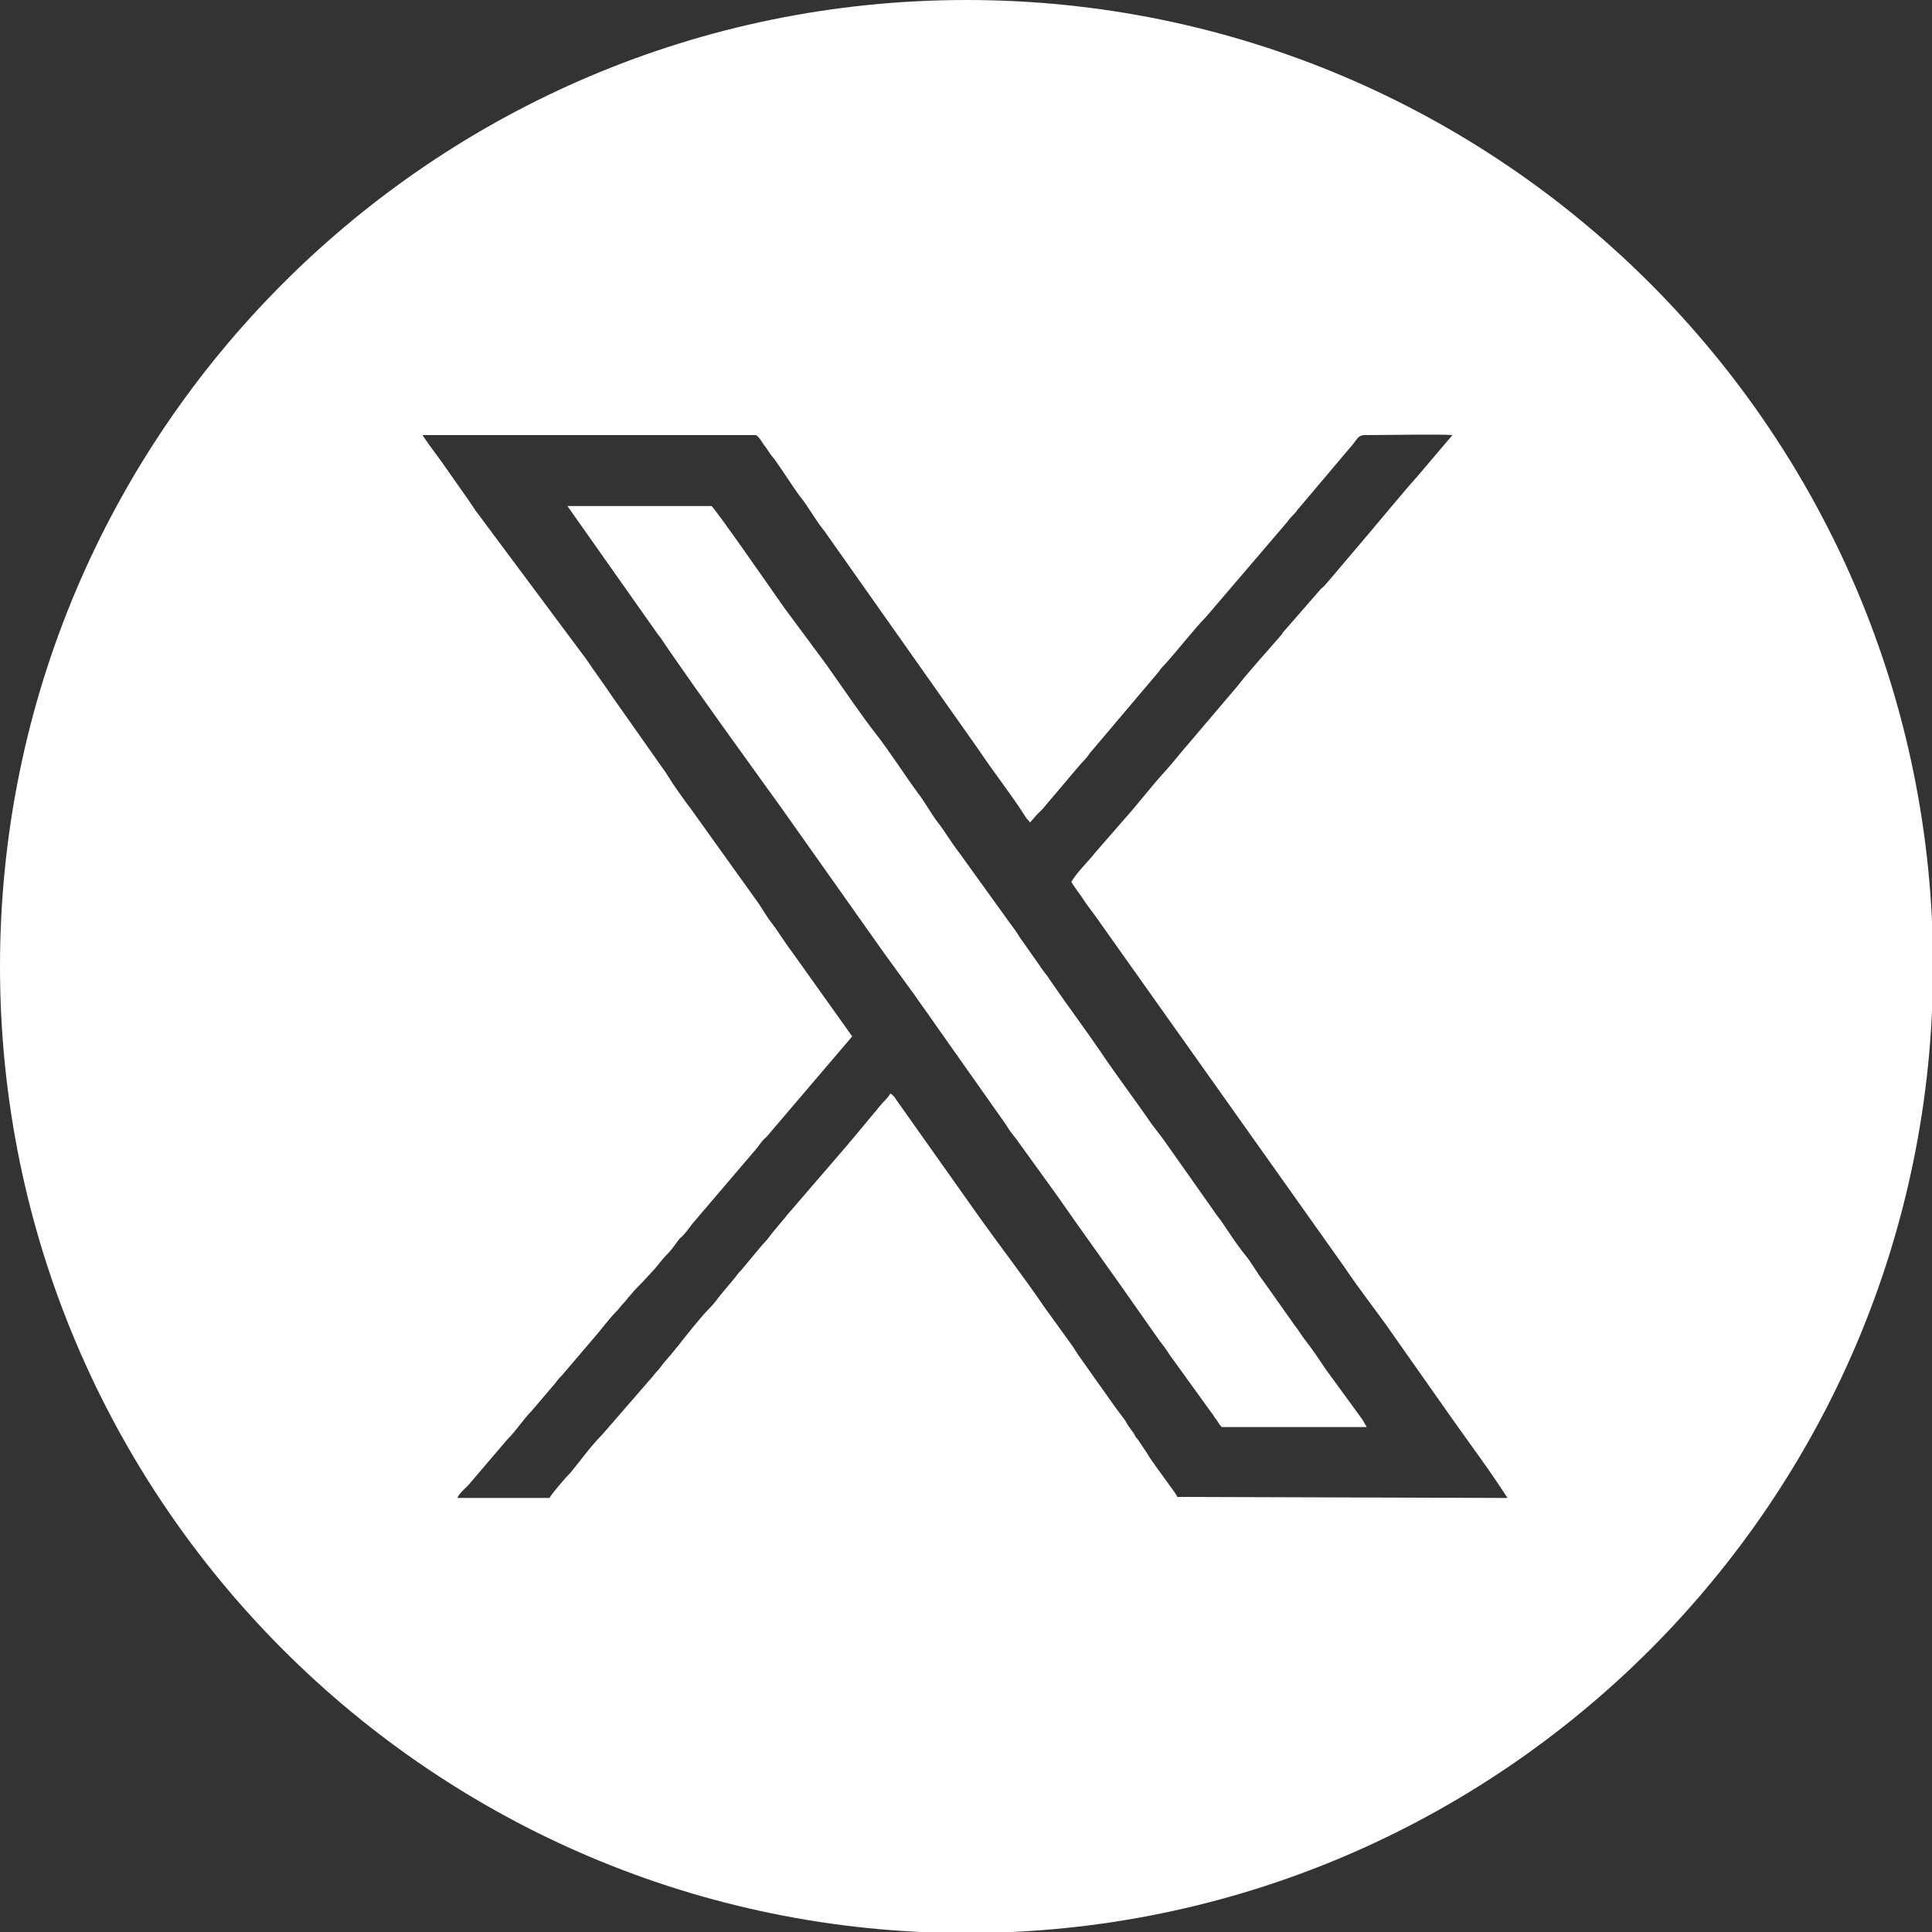 <?xml version="1.0" encoding="utf-8"?>
<!-- Generator: Adobe Illustrator 23.0.1, SVG Export Plug-In . SVG Version: 6.00 Build 0)  -->
<svg version="1.1" id="Layer_1" xmlns="http://www.w3.org/2000/svg" xmlns:xlink="http://www.w3.org/1999/xlink" x="0px" y="0px"
	 viewBox="0 0 182.5 182.5" style="enable-background:new 0 0 182.5 182.5;" xml:space="preserve">
<rect x="0" y="0" width="182.5" height="182.5" fill="#333333" stroke="none"/>
<style type="text/css">
	.st0{fill-rule:evenodd;clip-rule:evenodd;fill:#FFFFFF;}
</style>
<g>
	<path class="st0" d="M125.2,129.3c-0.6-0.9-1.2-1.8-1.9-2.7c-0.4-0.5-0.6-0.9-1-1.4l-2.9-4.1c-0.7-0.9-1.2-1.9-1.9-2.7
		c-0.7-0.9-1.3-1.8-1.9-2.7c-0.3-0.5-0.7-0.9-1-1.4l-4.8-6.8c-0.3-0.4-0.7-0.9-1-1.3c-1.5-2.2-3.4-4.7-4.8-6.8
		c-1.5-2.2-3.3-4.6-4.8-6.8c-0.3-0.5-0.7-0.9-1-1.4l-1.9-2.7c-0.3-0.5-0.6-0.9-0.9-1.3l-4.9-6.8c-0.7-0.9-1.2-1.8-1.9-2.7
		c-0.7-0.9-1.2-1.9-1.9-2.8c-0.9-1.2-2.8-4.1-3.9-5.5c-1.5-1.9-3.3-4.6-4.8-6.7L74,57.3c-0.7-1-6.6-9.5-6.8-9.5H53.6L62.2,60
		c0.2,0.2,0.3,0.4,0.5,0.7c3.5,5.1,7.5,10.6,11.1,15.6l8.7,12.3c0.9,1.3,3.1,4.3,3.9,5.4c0.6,0.9,1.3,1.8,1.9,2.7l6.7,9.5
		c0.3,0.5,0.6,0.9,1,1.4l3.9,5.4c2.5,3.6,5.2,7.3,7.7,10.9l1.9,2.7c0.3,0.4,0.7,0.9,1,1.4l3.9,5.4c0.2,0.2,0.3,0.5,0.5,0.7
		c0.2,0.3,0.3,0.5,0.5,0.7l13.7,0c-0.1-0.2-0.3-0.5-0.4-0.7L125.2,129.3z"/>
	<path class="st0" d="M91.3,0C40.9,0,0,40.9,0,91.3s40.9,91.3,91.3,91.3s91.3-40.9,91.3-91.3S141.7,0,91.3,0z M111.2,141.4
		c-0.1-0.3-0.6-0.9-0.8-1.2c-0.7-1-1.5-2-2.1-3l-0.8-1.2c-0.2-0.2-0.3-0.4-0.4-0.6c-0.3-0.4-0.6-0.8-0.8-1.2
		c-0.3-0.4-0.6-0.8-0.9-1.2l-3.4-4.8c-0.3-0.4-0.5-0.8-0.8-1.2l-2.6-3.6c-1.9-2.8-4-5.5-6-8.3l-8-11.3c-0.1-0.2-0.3-0.4-0.5-0.5
		c-0.2,0.4-0.7,0.8-1,1.2c-0.2,0.2-0.3,0.4-0.5,0.6l-1.5,1.8c-0.3,0.4-0.7,0.8-1,1.2l-5.6,6.5c-0.2,0.2-0.3,0.4-0.5,0.6l-1,1.2
		c-0.3,0.4-0.6,0.8-1,1.2l-2,2.4c-0.2,0.2-0.3,0.3-0.5,0.6l-1.5,1.8c-0.3,0.4-0.6,0.8-1,1.2c-0.8,0.8-2.3,2.7-3,3.6
		c-0.2,0.2-0.3,0.4-0.5,0.6c-0.2,0.3-0.3,0.3-0.5,0.6c-0.4,0.4-0.6,0.8-1,1.2c-0.2,0.2-0.3,0.4-0.5,0.6l-4.6,5.3
		c-1.1,1.1-2,2.4-3,3.6c-0.5,0.5-1.7,1.9-2,2.4l-8.7,0c0.2-0.5,0.9-1,1.2-1.4l3.5-4.1c0.5-0.5,0.8-0.9,1.2-1.4
		c0.4-0.5,0.7-0.9,1.1-1.3l2.3-2.7c0.2-0.3,0.4-0.5,0.6-0.7l2.9-3.4c0.8-0.9,1.5-1.9,2.3-2.7c0.2-0.2,0.3-0.4,0.6-0.7
		c0.3-0.3,0.3-0.4,0.6-0.7c0.4-0.5,0.8-0.9,1.2-1.3l1.2-1.3c0.4-0.5,0.7-0.9,1.2-1.4c0.4-0.4,0.7-0.9,1.1-1.4
		c0.5-0.4,0.8-0.9,1.2-1.4l5.8-6.8c0.4-0.4,0.7-1,1.2-1.4l8.1-9.5l-5.7-8c-0.7-0.9-1.2-1.8-1.9-2.7c-0.4-0.5-0.8-1.2-1.2-1.8
		l-6.3-8.8c-0.9-1.2-1.7-2.3-2.5-3.6l-5-7.1c-0.8-1.2-1.7-2.4-2.5-3.6L44.9,48.2c-0.2-0.3-0.4-0.6-0.6-0.9l-1.9-2.7
		c-0.8-1.2-1.7-2.3-2.5-3.5h31.5c0.3,0.1,0.7,0.9,0.9,1.1c0.3,0.4,0.5,0.8,0.8,1.1c0.8,1.1,1.6,2.4,2.4,3.5c0.9,1.1,1.5,2.3,2.4,3.4
		l14.6,20.7c1.4,2.1,3,4.1,4.4,6.3c0.1,0.2,0.3,0.3,0.4,0.5l0.6-0.7c0.2-0.2,0.4-0.4,0.6-0.6l3.3-3.9c0.4-0.5,0.8-0.8,1.1-1.3
		l6.6-7.8c0.2-0.3,0.3-0.4,0.5-0.6c1.1-1.2,2.9-3.5,3.9-4.5l7.7-9c0.2-0.3,0.3-0.4,0.6-0.7c0.3-0.3,0.3-0.4,0.5-0.6l4.9-5.8
		c0.5-0.5,0.6-1.1,1.3-1.1c1.8,0,7.3-0.1,8.3,0l-3.4,4c-1,1.1-3.9,4.6-4.5,5.3l-3.9,4.6c-0.2,0.2-0.3,0.4-0.6,0.6l-3.4,3.9
		c-0.1,0.1-0.2,0.2-0.3,0.4c-1.2,1.4-3.2,3.6-4.2,4.9l-4.5,5.3c-0.8,0.9-1.4,1.7-2.2,2.6c-1.2,1.3-2.2,2.6-3.4,4l-3.4,3.9
		c-0.7,0.9-1.6,1.7-2.2,2.7c0.2,0.4,1,1.4,1.3,1.9c0.4,0.6,0.9,1.2,1.3,1.8l23.2,32.7c1.2,1.8,2.6,3.6,3.9,5.4l6.4,9.1
		c1.7,2.4,3.5,4.8,5.1,7.3L111.2,141.4z"/>
</g>
</svg>
